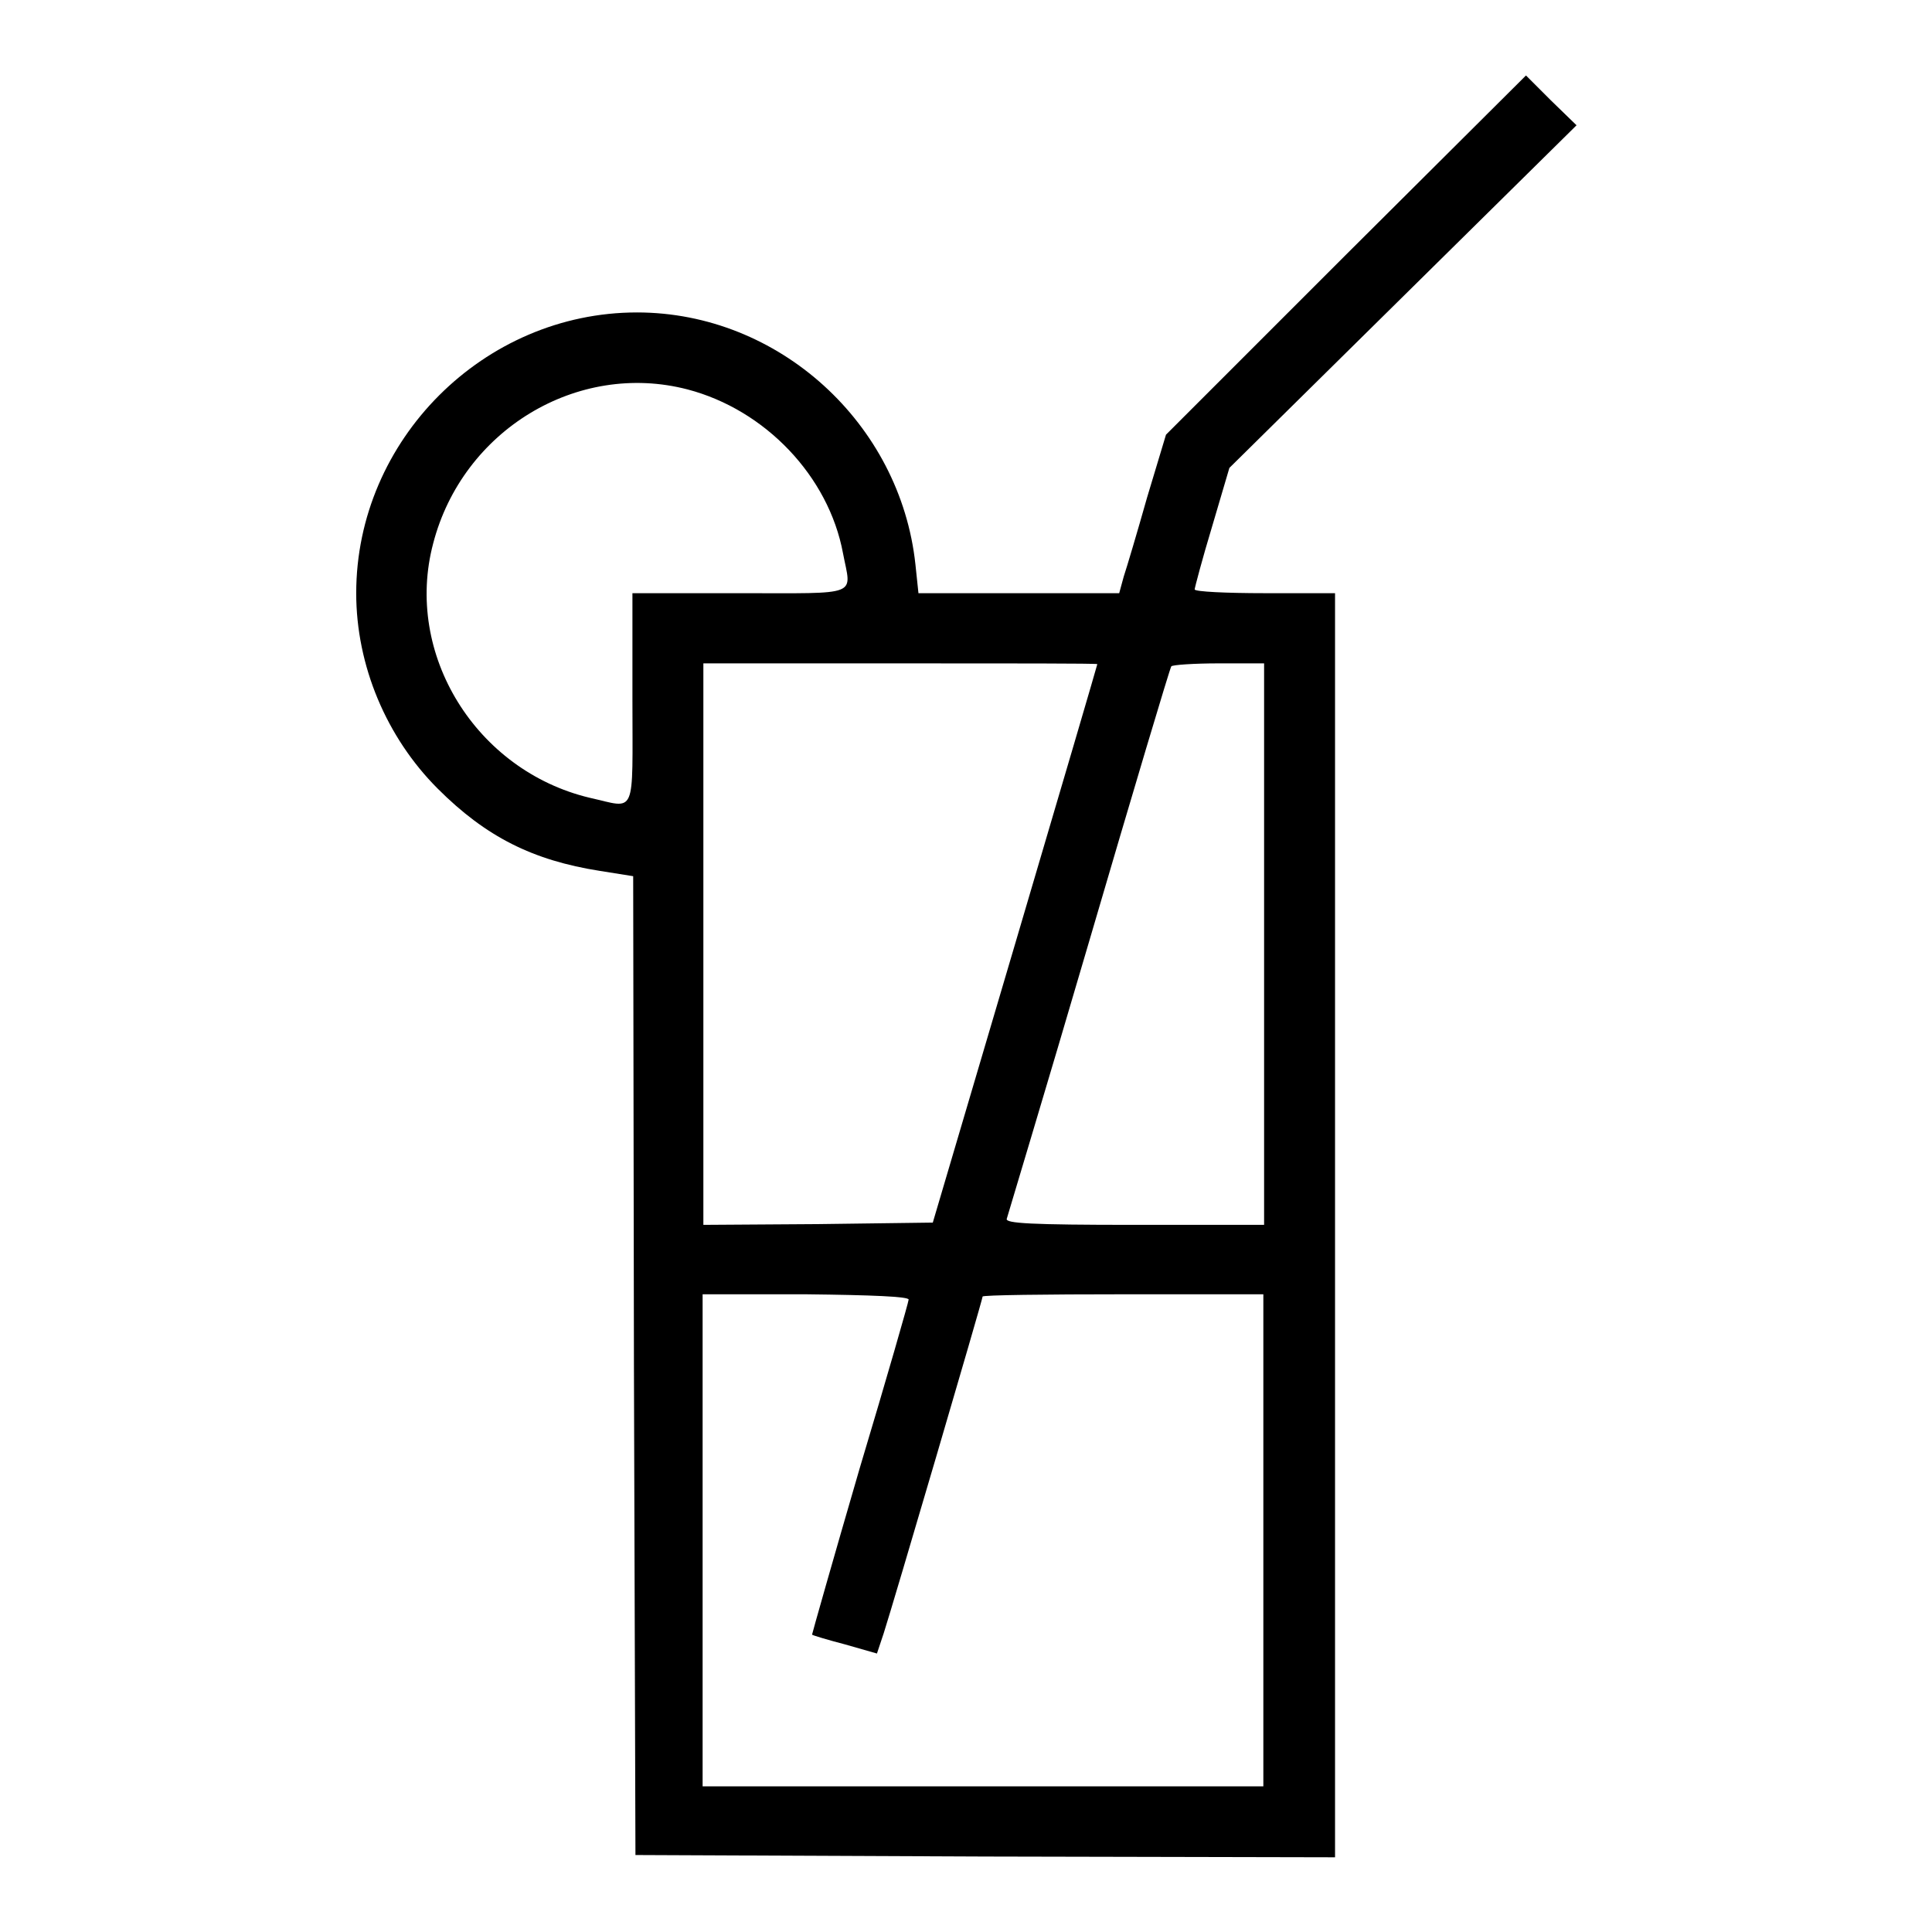 <?xml version="1.0" encoding="UTF-8"?> <!-- Svg Vector Icons : http://www.onlinewebfonts.com/icon --> <svg xmlns="http://www.w3.org/2000/svg" xmlns:xlink="http://www.w3.org/1999/xlink" version="1.1" x="0px" y="0px" viewBox="0 0 256 256" xml:space="preserve">  <g><g><g><path fill="#000000" d="M178.3,33.8l-23.8,23.8l-2.5,8.3c-1.3,4.6-2.7,9.3-3.1,10.5l-0.6,2.2H135h-13.3l-0.4-3.8c-2-18.7-18.1-33.4-36.9-33.4c-20.3,0-37.2,16.9-37.2,37.2c0,9.6,4,19.1,10.8,25.9c6.4,6.4,12.6,9.5,21.5,10.9l4.4,0.7l0.1,64.8l0.2,64.9l46.4,0.2l46.3,0.1v-83.7V78.6h-9.3c-5.1,0-9.3-0.2-9.3-0.5c0-0.2,1-4,2.3-8.3l2.3-7.8l23-22.7l23-22.7l-3.4-3.3l-3.3-3.3L178.3,33.8z M91.1,51.6c10.3,2.7,18.7,11.5,20.6,21.7c1.1,5.8,2.5,5.3-13.7,5.3H83.8v14c0,15.9,0.6,14.5-5.7,13.1C63.1,102.1,53.5,86.7,57.4,72C61.3,57,76.5,47.8,91.1,51.6z M145.4,88c0,0.1-4.9,16.8-10.9,37.1L123.6,162l-15.2,0.2l-15.2,0.1v-37.2V87.9h26.2C133.7,87.9,145.4,87.9,145.4,88z M167.5,125.1v37.2h-17.2c-13.7,0-17.1-0.2-16.9-0.8c0.1-0.4,5.1-16.9,10.9-36.7c5.8-19.8,10.7-36.2,10.9-36.5c0.1-0.2,3-0.4,6.3-0.4h6L167.5,125.1L167.5,125.1z M120.4,172.2c0,0.3-2.9,10.4-6.5,22.4c-3.5,12-6.3,21.9-6.3,22c0.1,0.1,2.1,0.7,4.4,1.3l4.2,1.2l0.9-2.7c1.2-3.7,13.1-44.2,13.1-44.6c0-0.2,8.4-0.3,18.6-0.3h18.6v32.6v32.6h-37.2H93.1v-32.6v-32.6h13.7C115.6,171.6,120.4,171.8,120.4,172.2z"></path></g></g></g> </svg> 